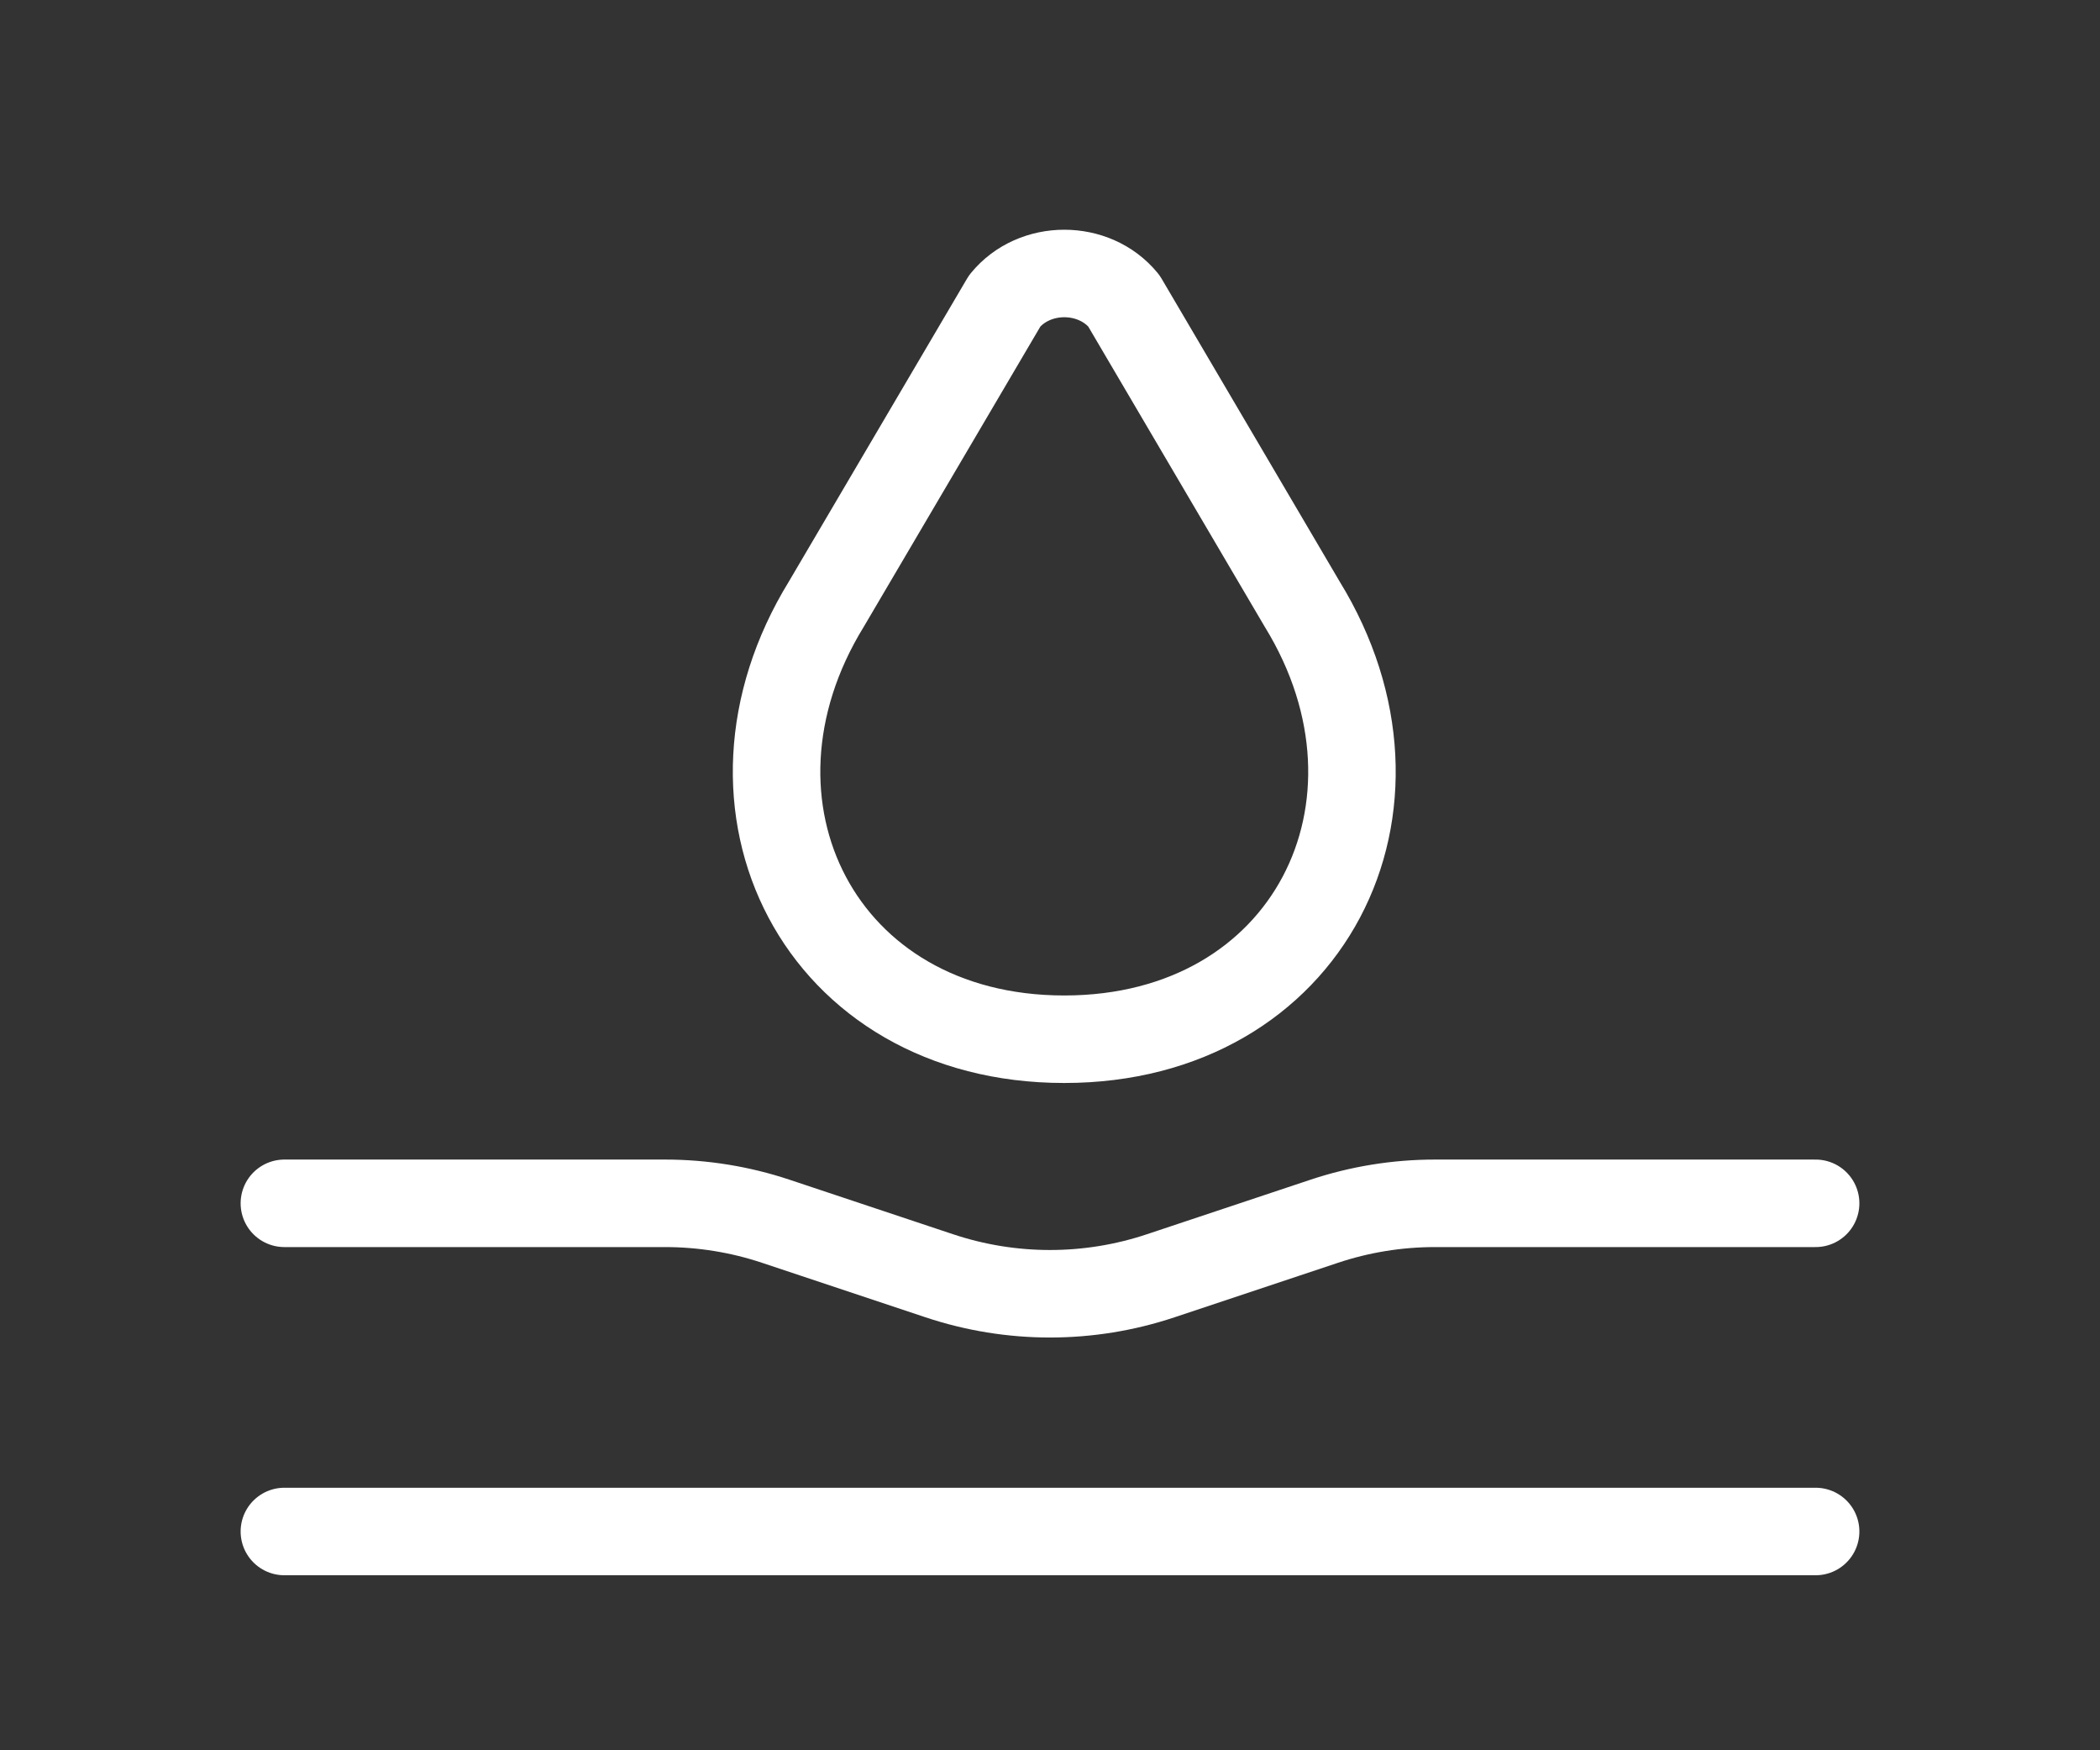 <svg width="24" height="20" viewBox="0 0 24 20" fill="none" xmlns="http://www.w3.org/2000/svg">
<rect x="0" y="0" width="24" height="20" fill="#333333" stroke="none"/>
<g clip-path="url(#clip0_761_32791)">
<path d="M12.844 3.437L14.882 6.903C16.295 9.201 14.96 11.875 12.163 11.875C9.366 11.875 8.031 9.201 9.444 6.903L11.483 3.437C11.823 3.021 12.504 3.021 12.844 3.437Z" stroke="white" stroke-linecap="round" stroke-linejoin="round"/>
<path d="M3.25 13.75H7.601C8.031 13.75 8.458 13.819 8.866 13.955L10.735 14.578C11.556 14.852 12.444 14.852 13.265 14.578L15.134 13.955C15.542 13.819 15.969 13.75 16.399 13.75H20.75" stroke="white" stroke-linecap="round" stroke-linejoin="round"/>
<path d="M3.25 17.5H20.75" stroke="white" stroke-linecap="round" stroke-linejoin="round"/>
</g>
<defs>
<clipPath id="clip0_761_32791">
<rect width="20" height="20" fill="white" transform="translate(2)"/>
</clipPath>
</defs>
</svg>
